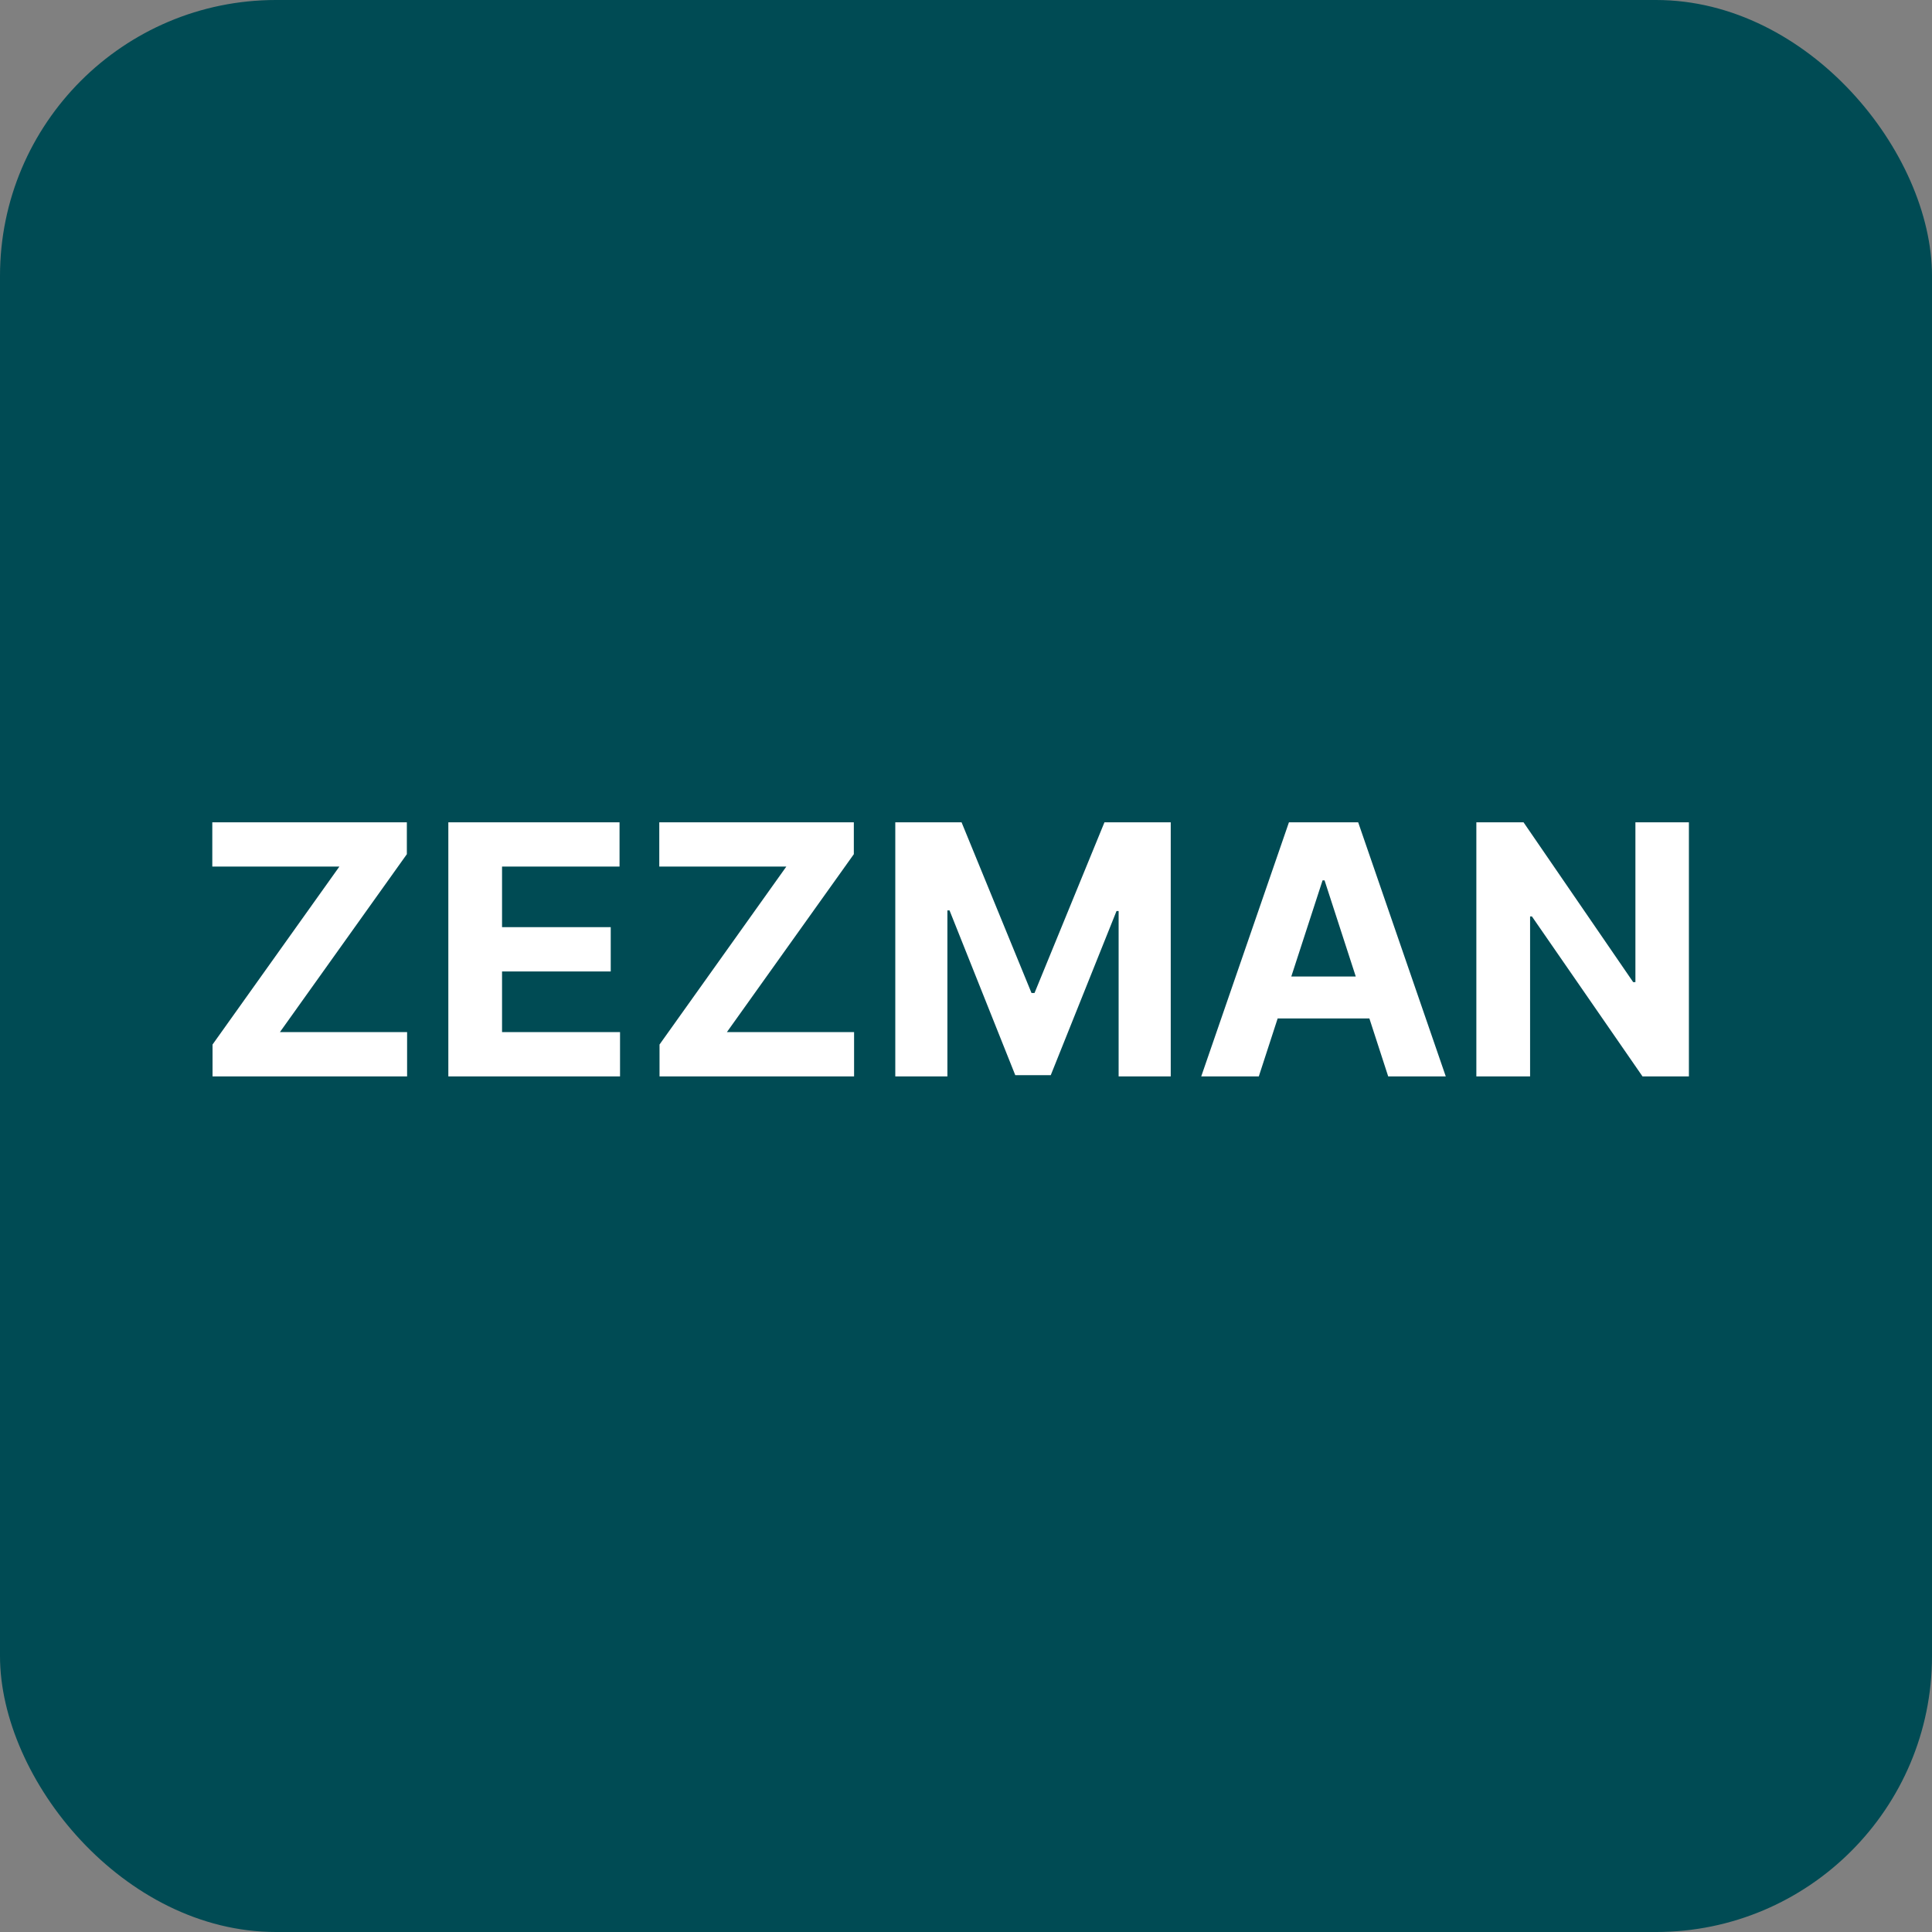 <svg width="70" height="70" viewBox="0 0 70 70" fill="none" xmlns="http://www.w3.org/2000/svg">
<rect x="0" y="0" width="70" height="70" fill="#808080" stroke="none"/>
<rect width="70" height="70" rx="10" fill="#004B54"/>
<path d="M7.701 39V37.845L12.296 31.398H7.692V29.793H14.741V30.949L10.142 37.395H14.75V39H7.701ZM16.244 39V29.793H22.447V31.398H18.19V33.592H22.128V35.197H18.19V37.395H22.465V39H16.244ZM23.896 39V37.845L28.49 31.398H23.887V29.793H30.936V30.949L26.337 37.395H30.945V39H23.896ZM32.438 29.793H34.839L37.374 35.979H37.482L40.017 29.793H42.418V39H40.53V33.008H40.454L38.071 38.955H36.785L34.403 32.985H34.326V39H32.438V29.793ZM45.609 39H43.523L46.701 29.793H49.209L52.383 39H50.297L47.991 31.897H47.919L45.609 39ZM45.478 35.381H50.405V36.901H45.478V35.381ZM61.192 29.793V39H59.511L55.505 33.205H55.438V39H53.491V29.793H55.2L59.173 35.584H59.254V29.793H61.192Z" fill="white"/>
</svg>
